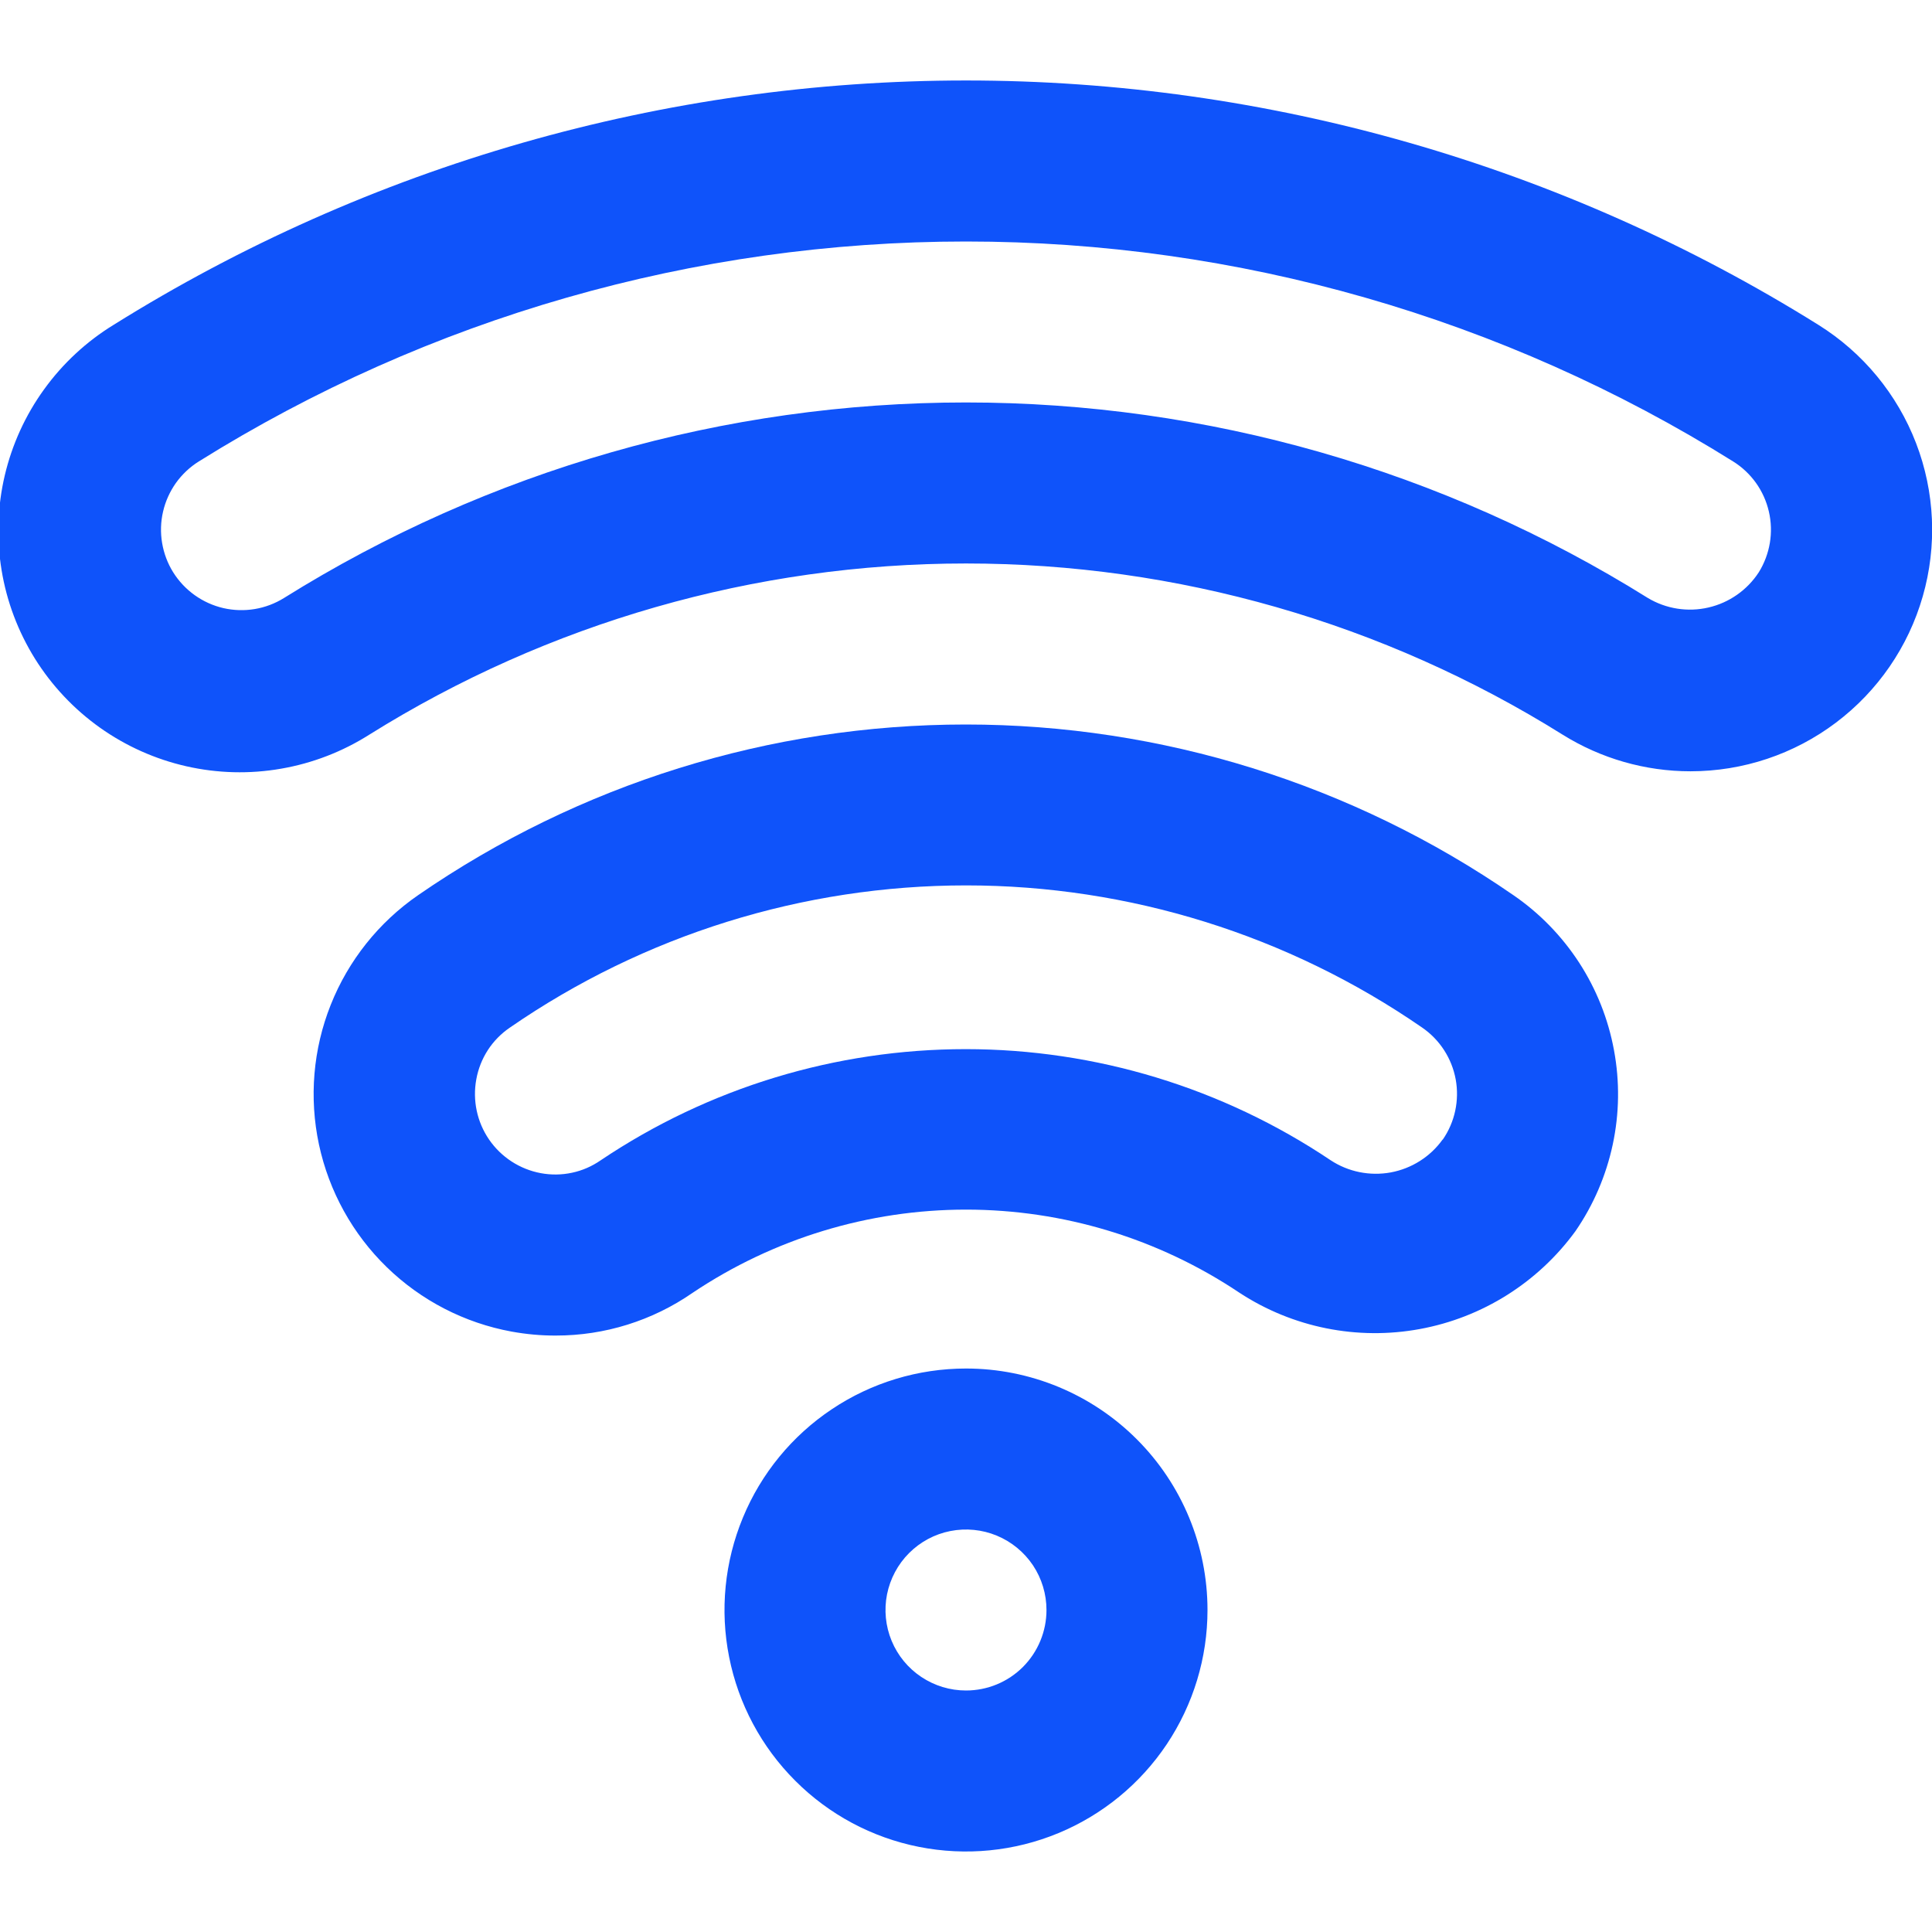 <svg width="32" height="32" viewBox="0 0 32 32" fill="none" xmlns="http://www.w3.org/2000/svg">
<g clip-path="url(#clip0_31_200)">
<path d="M16 22.667C15.209 22.667 14.435 22.901 13.778 23.341C13.12 23.78 12.607 24.405 12.305 25.136C12.002 25.867 11.922 26.671 12.077 27.447C12.231 28.223 12.612 28.936 13.172 29.495C13.731 30.055 14.444 30.436 15.22 30.59C15.996 30.744 16.8 30.665 17.531 30.362C18.262 30.059 18.886 29.547 19.326 28.889C19.765 28.231 20 27.458 20 26.667C20 25.606 19.579 24.588 18.828 23.838C18.078 23.088 17.061 22.667 16 22.667ZM16 28C15.736 28 15.479 27.922 15.259 27.775C15.04 27.629 14.869 27.421 14.768 27.177C14.667 26.933 14.641 26.665 14.692 26.407C14.744 26.148 14.871 25.91 15.057 25.724C15.244 25.537 15.481 25.41 15.74 25.359C15.998 25.308 16.267 25.334 16.51 25.435C16.754 25.536 16.962 25.707 17.109 25.926C17.255 26.145 17.333 26.403 17.333 26.667C17.333 27.02 17.193 27.359 16.943 27.61C16.693 27.86 16.354 28 16 28Z" fill="#0F53FA"/>
<path d="M25.067 14.827C22.4 12.986 19.236 12 15.996 12C12.756 12 9.592 12.986 6.925 14.827C6.274 15.276 5.77 15.908 5.478 16.643C5.185 17.378 5.118 18.184 5.283 18.957C5.449 19.731 5.84 20.439 6.408 20.99C6.975 21.541 7.694 21.912 8.472 22.055C8.714 22.099 8.959 22.122 9.205 22.121C10.015 22.122 10.806 21.875 11.472 21.413C12.812 20.515 14.388 20.035 16.001 20.035C17.614 20.035 19.191 20.515 20.531 21.413C21.412 21.989 22.481 22.204 23.517 22.013C24.552 21.823 25.475 21.242 26.095 20.391C26.393 19.958 26.602 19.471 26.712 18.957C26.822 18.443 26.829 17.912 26.733 17.396C26.638 16.879 26.442 16.386 26.156 15.945C25.87 15.505 25.5 15.124 25.067 14.827ZM23.893 18.876C23.688 19.161 23.38 19.355 23.035 19.419C22.689 19.482 22.332 19.41 22.039 19.217C20.251 18.017 18.147 17.377 15.995 17.377C13.842 17.377 11.738 18.017 9.951 19.217C9.807 19.317 9.646 19.388 9.475 19.424C9.304 19.461 9.128 19.463 8.956 19.431C8.609 19.366 8.301 19.166 8.101 18.875C7.901 18.584 7.825 18.225 7.889 17.877C7.92 17.705 7.985 17.54 8.08 17.393C8.175 17.246 8.299 17.12 8.444 17.021C10.665 15.487 13.301 14.665 16.001 14.665C18.7 14.665 21.336 15.487 23.557 17.021C23.848 17.222 24.047 17.53 24.111 17.878C24.174 18.225 24.098 18.584 23.897 18.875L23.893 18.876Z" fill="#0F53FA"/>
<path d="M30.119 5.381C25.884 2.736 20.992 1.333 16 1.333C11.007 1.333 6.115 2.736 1.881 5.381C1.431 5.657 1.04 6.02 0.731 6.448C0.421 6.876 0.2 7.361 0.079 7.874C-0.042 8.388 -0.06 8.921 0.026 9.442C0.111 9.963 0.3 10.462 0.579 10.91C0.859 11.358 1.225 11.746 1.655 12.052C2.086 12.358 2.572 12.575 3.087 12.692C3.602 12.809 4.135 12.823 4.655 12.732C5.176 12.642 5.673 12.45 6.119 12.167C9.082 10.315 12.505 9.333 15.999 9.333C19.493 9.333 22.917 10.315 25.88 12.167C26.516 12.564 27.25 12.775 28 12.775C28.869 12.775 29.714 12.493 30.408 11.97C31.102 11.447 31.608 10.713 31.847 9.877C32.087 9.042 32.048 8.151 31.736 7.34C31.424 6.529 30.856 5.841 30.119 5.381ZM29.131 9.479C28.939 9.774 28.64 9.983 28.298 10.062C27.955 10.142 27.595 10.085 27.293 9.904C23.906 7.788 19.993 6.666 15.999 6.666C12.005 6.666 8.092 7.788 4.705 9.904C4.405 10.091 4.044 10.151 3.699 10.072C3.355 9.992 3.057 9.779 2.869 9.48C2.776 9.331 2.714 9.166 2.685 8.993C2.656 8.821 2.661 8.644 2.701 8.473C2.74 8.303 2.813 8.142 2.914 7.999C3.016 7.857 3.145 7.735 3.293 7.643C7.104 5.262 11.507 4 16 4C20.493 4 24.896 5.262 28.706 7.643C29.006 7.83 29.219 8.129 29.298 8.473C29.378 8.817 29.317 9.179 29.131 9.479Z" fill="#0F53FA"/>
</g>
<defs>
<clipPath id="clip0_31_200">
<rect width="32" height="32" fill="white"/>
</clipPath>
</defs>
</svg>
